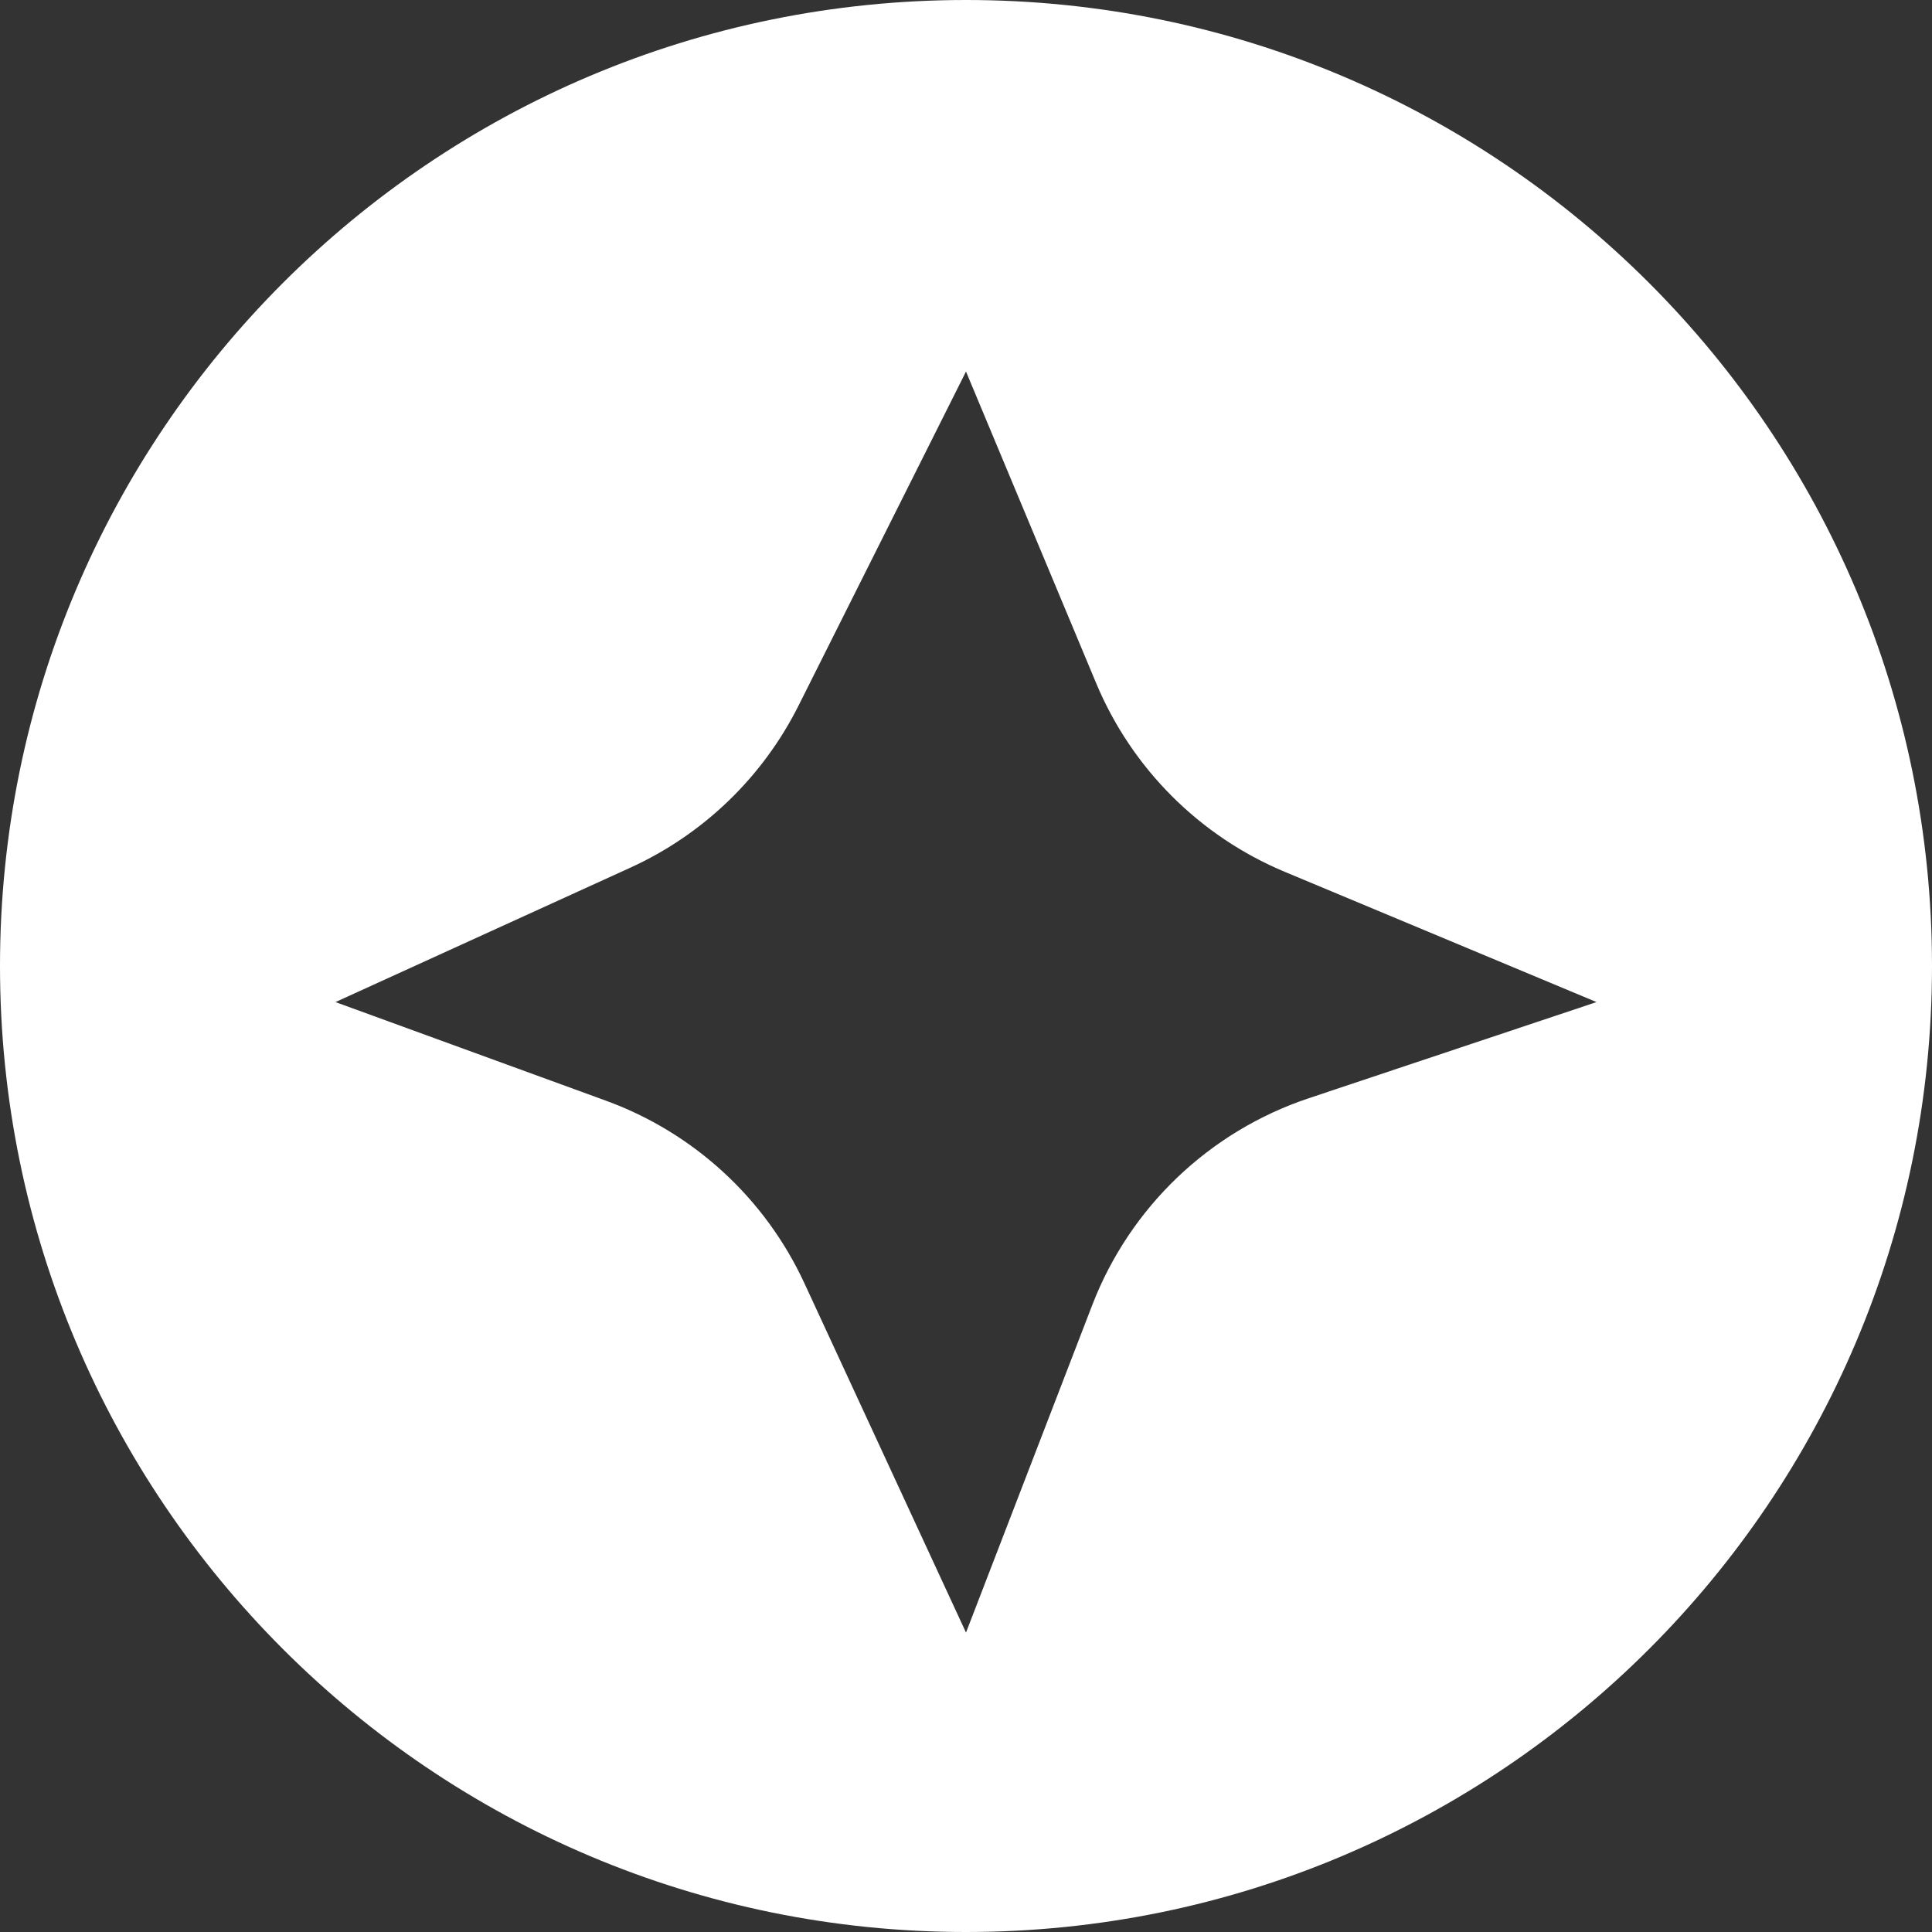 <?xml version="1.0" encoding="UTF-8"?> <svg xmlns="http://www.w3.org/2000/svg" width="55" height="55" viewBox="0 0 55 55" fill="none"><rect x="0" y="0" width="55" height="55" fill="#333333" stroke="none"/><path fill-rule="evenodd" clip-rule="evenodd" d="M27.5 55C42.688 55 55 42.688 55 27.5C55 12.312 42.688 0 27.5 0C12.312 0 0 12.312 0 27.5C0 42.688 12.312 55 27.5 55ZM31.205 19.448L27.5 10.577L22.735 20.083C21.712 22.125 20.021 23.755 17.942 24.702L9.55 28.527L17.249 31.334C19.748 32.245 21.782 34.115 22.899 36.53L27.5 46.476L31.094 37.152C32.167 34.369 34.427 32.21 37.256 31.265L45.45 28.527L36.579 24.821C34.15 23.807 32.22 21.876 31.205 19.448Z" fill="white"></path></svg> 